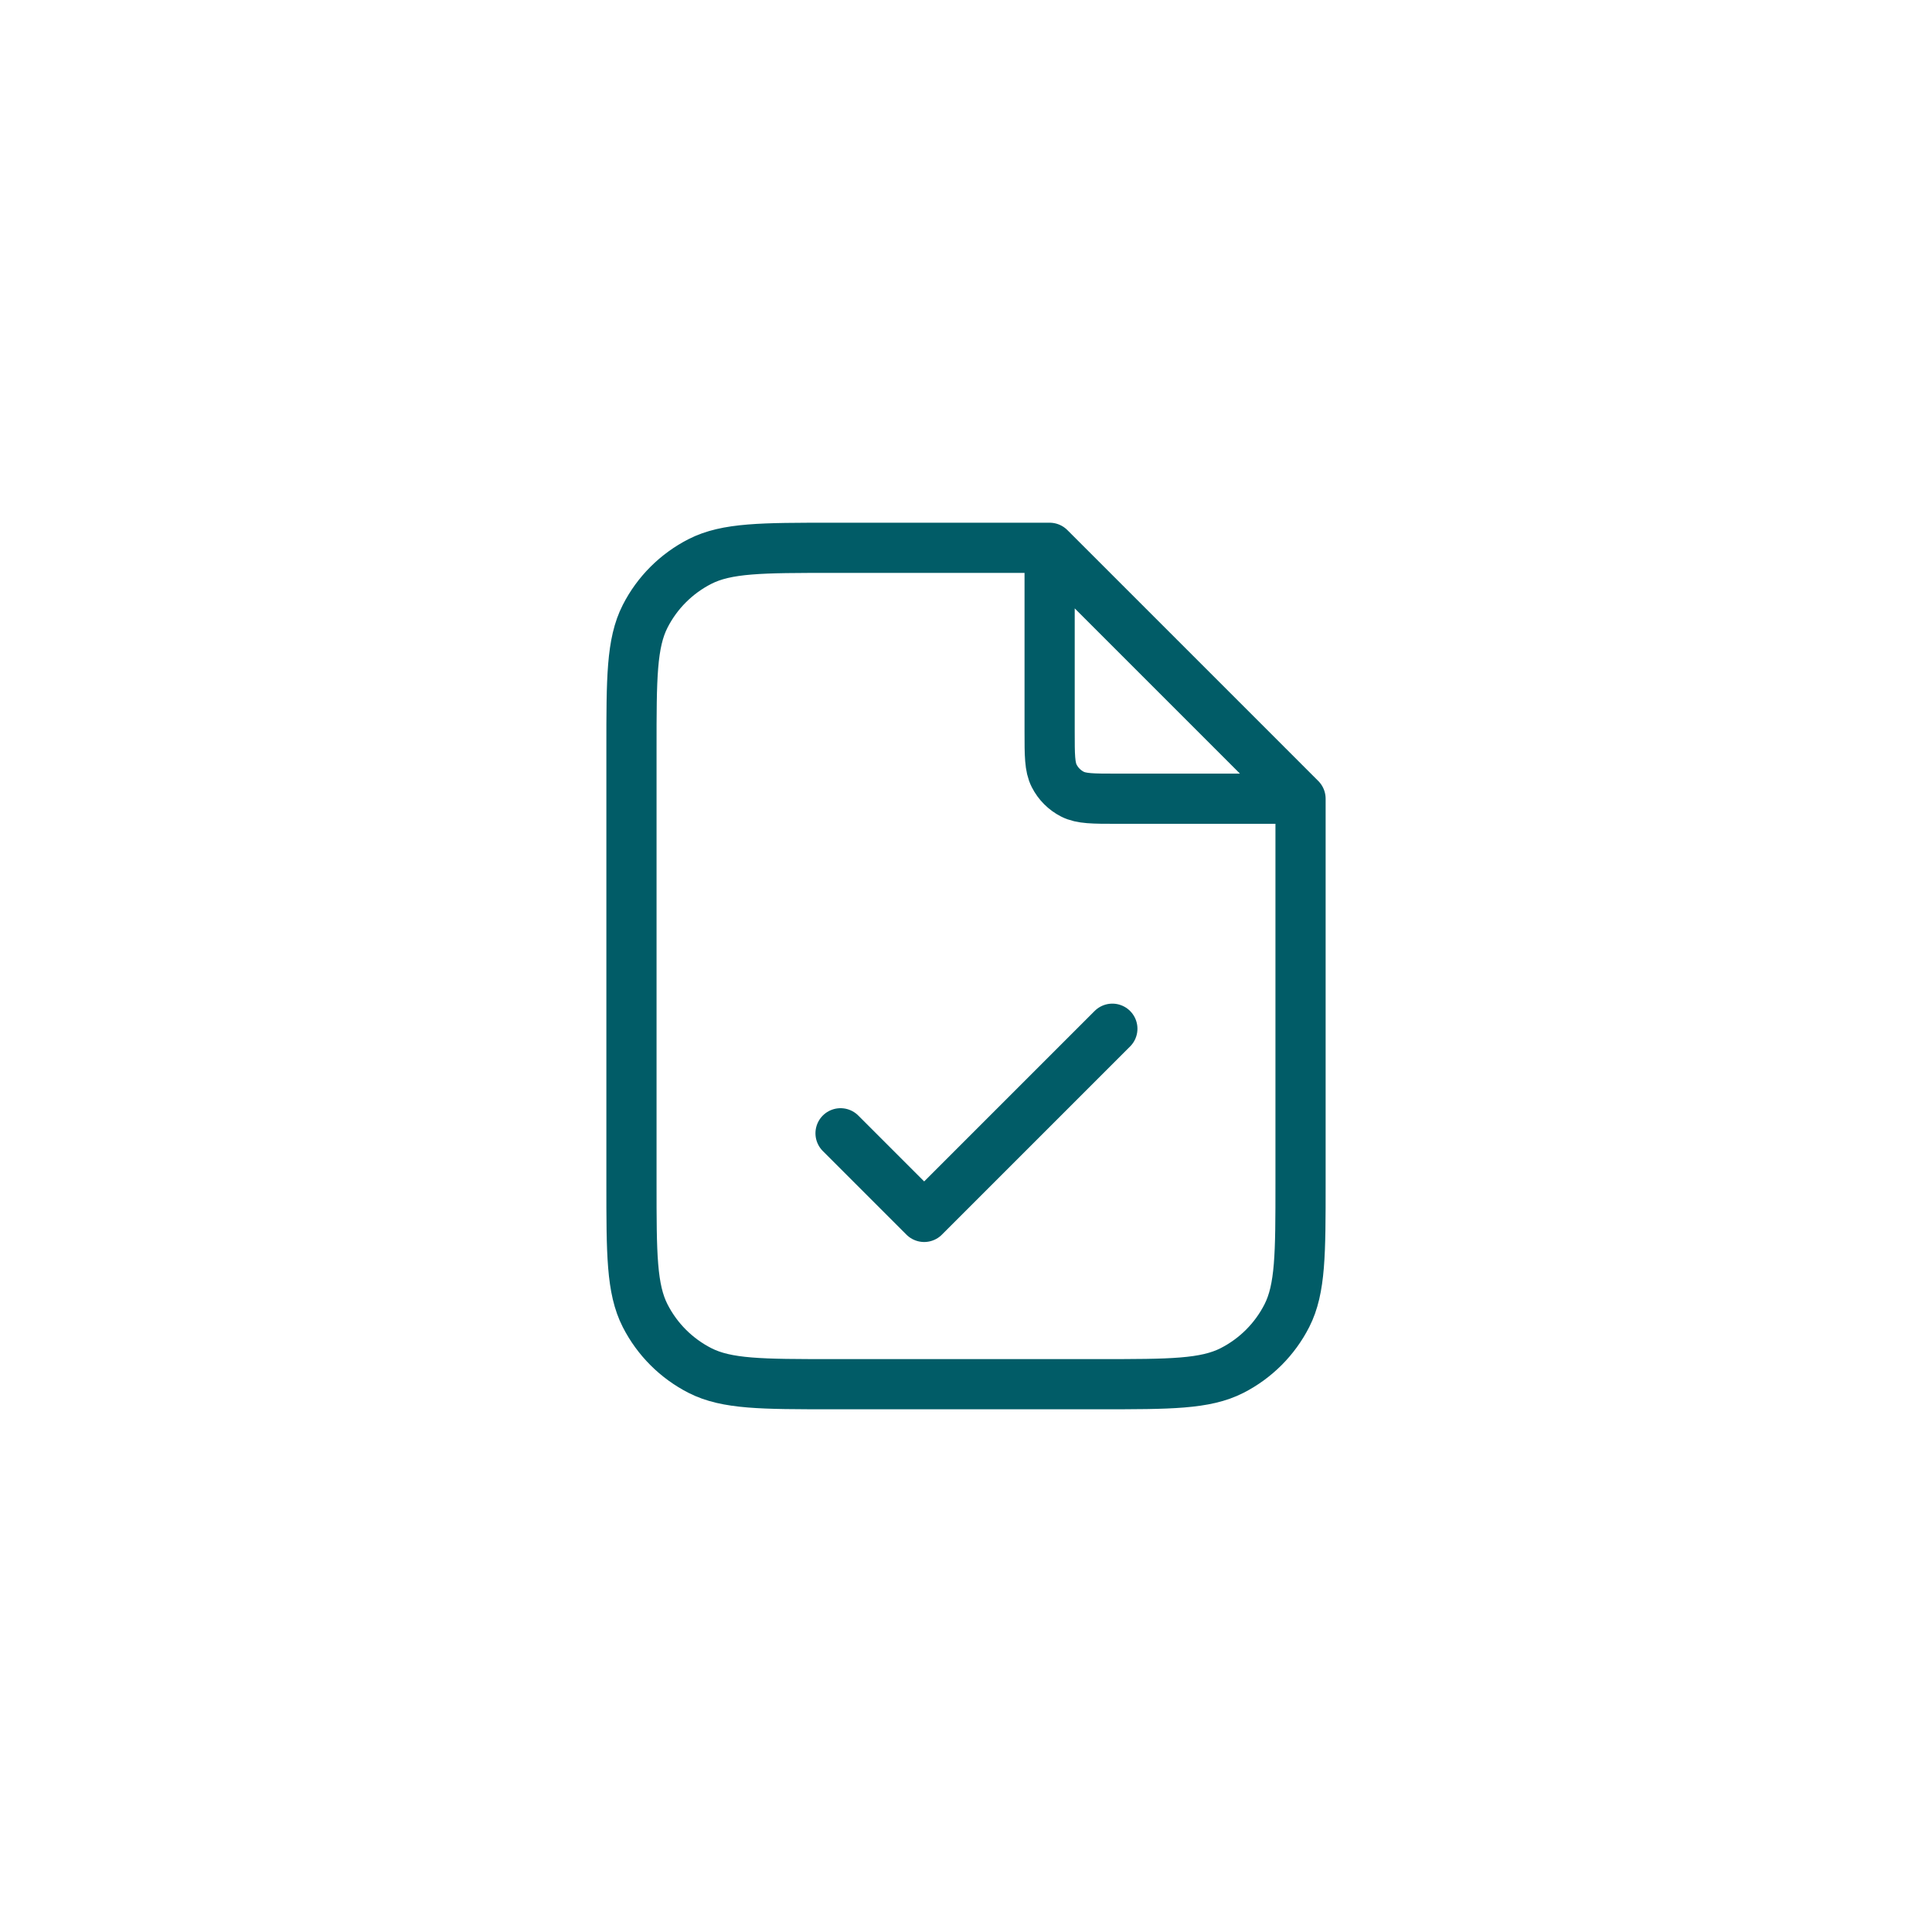 <svg width="77" height="77" viewBox="0 0 77 77" fill="none" xmlns="http://www.w3.org/2000/svg">
<path d="M41.833 22.282V29.167C41.833 30.1 41.833 30.567 42.015 30.923C42.175 31.237 42.43 31.492 42.743 31.652C43.1 31.833 43.567 31.833 44.5 31.833H51.384M33.5 45.167L36.833 48.5L44.333 41M41.833 21.833H33.167C30.366 21.833 28.966 21.833 27.897 22.378C26.956 22.858 26.191 23.622 25.712 24.563C25.167 25.633 25.167 27.033 25.167 29.833V47.167C25.167 49.967 25.167 51.367 25.712 52.437C26.191 53.377 26.956 54.142 27.897 54.622C28.966 55.167 30.366 55.167 33.167 55.167H43.833C46.634 55.167 48.034 55.167 49.103 54.622C50.044 54.142 50.809 53.377 51.288 52.437C51.833 51.367 51.833 49.967 51.833 47.167V31.833L41.833 21.833Z" stroke="#015C67" stroke-width="2" stroke-linecap="round" stroke-linejoin="round"/>
</svg>
